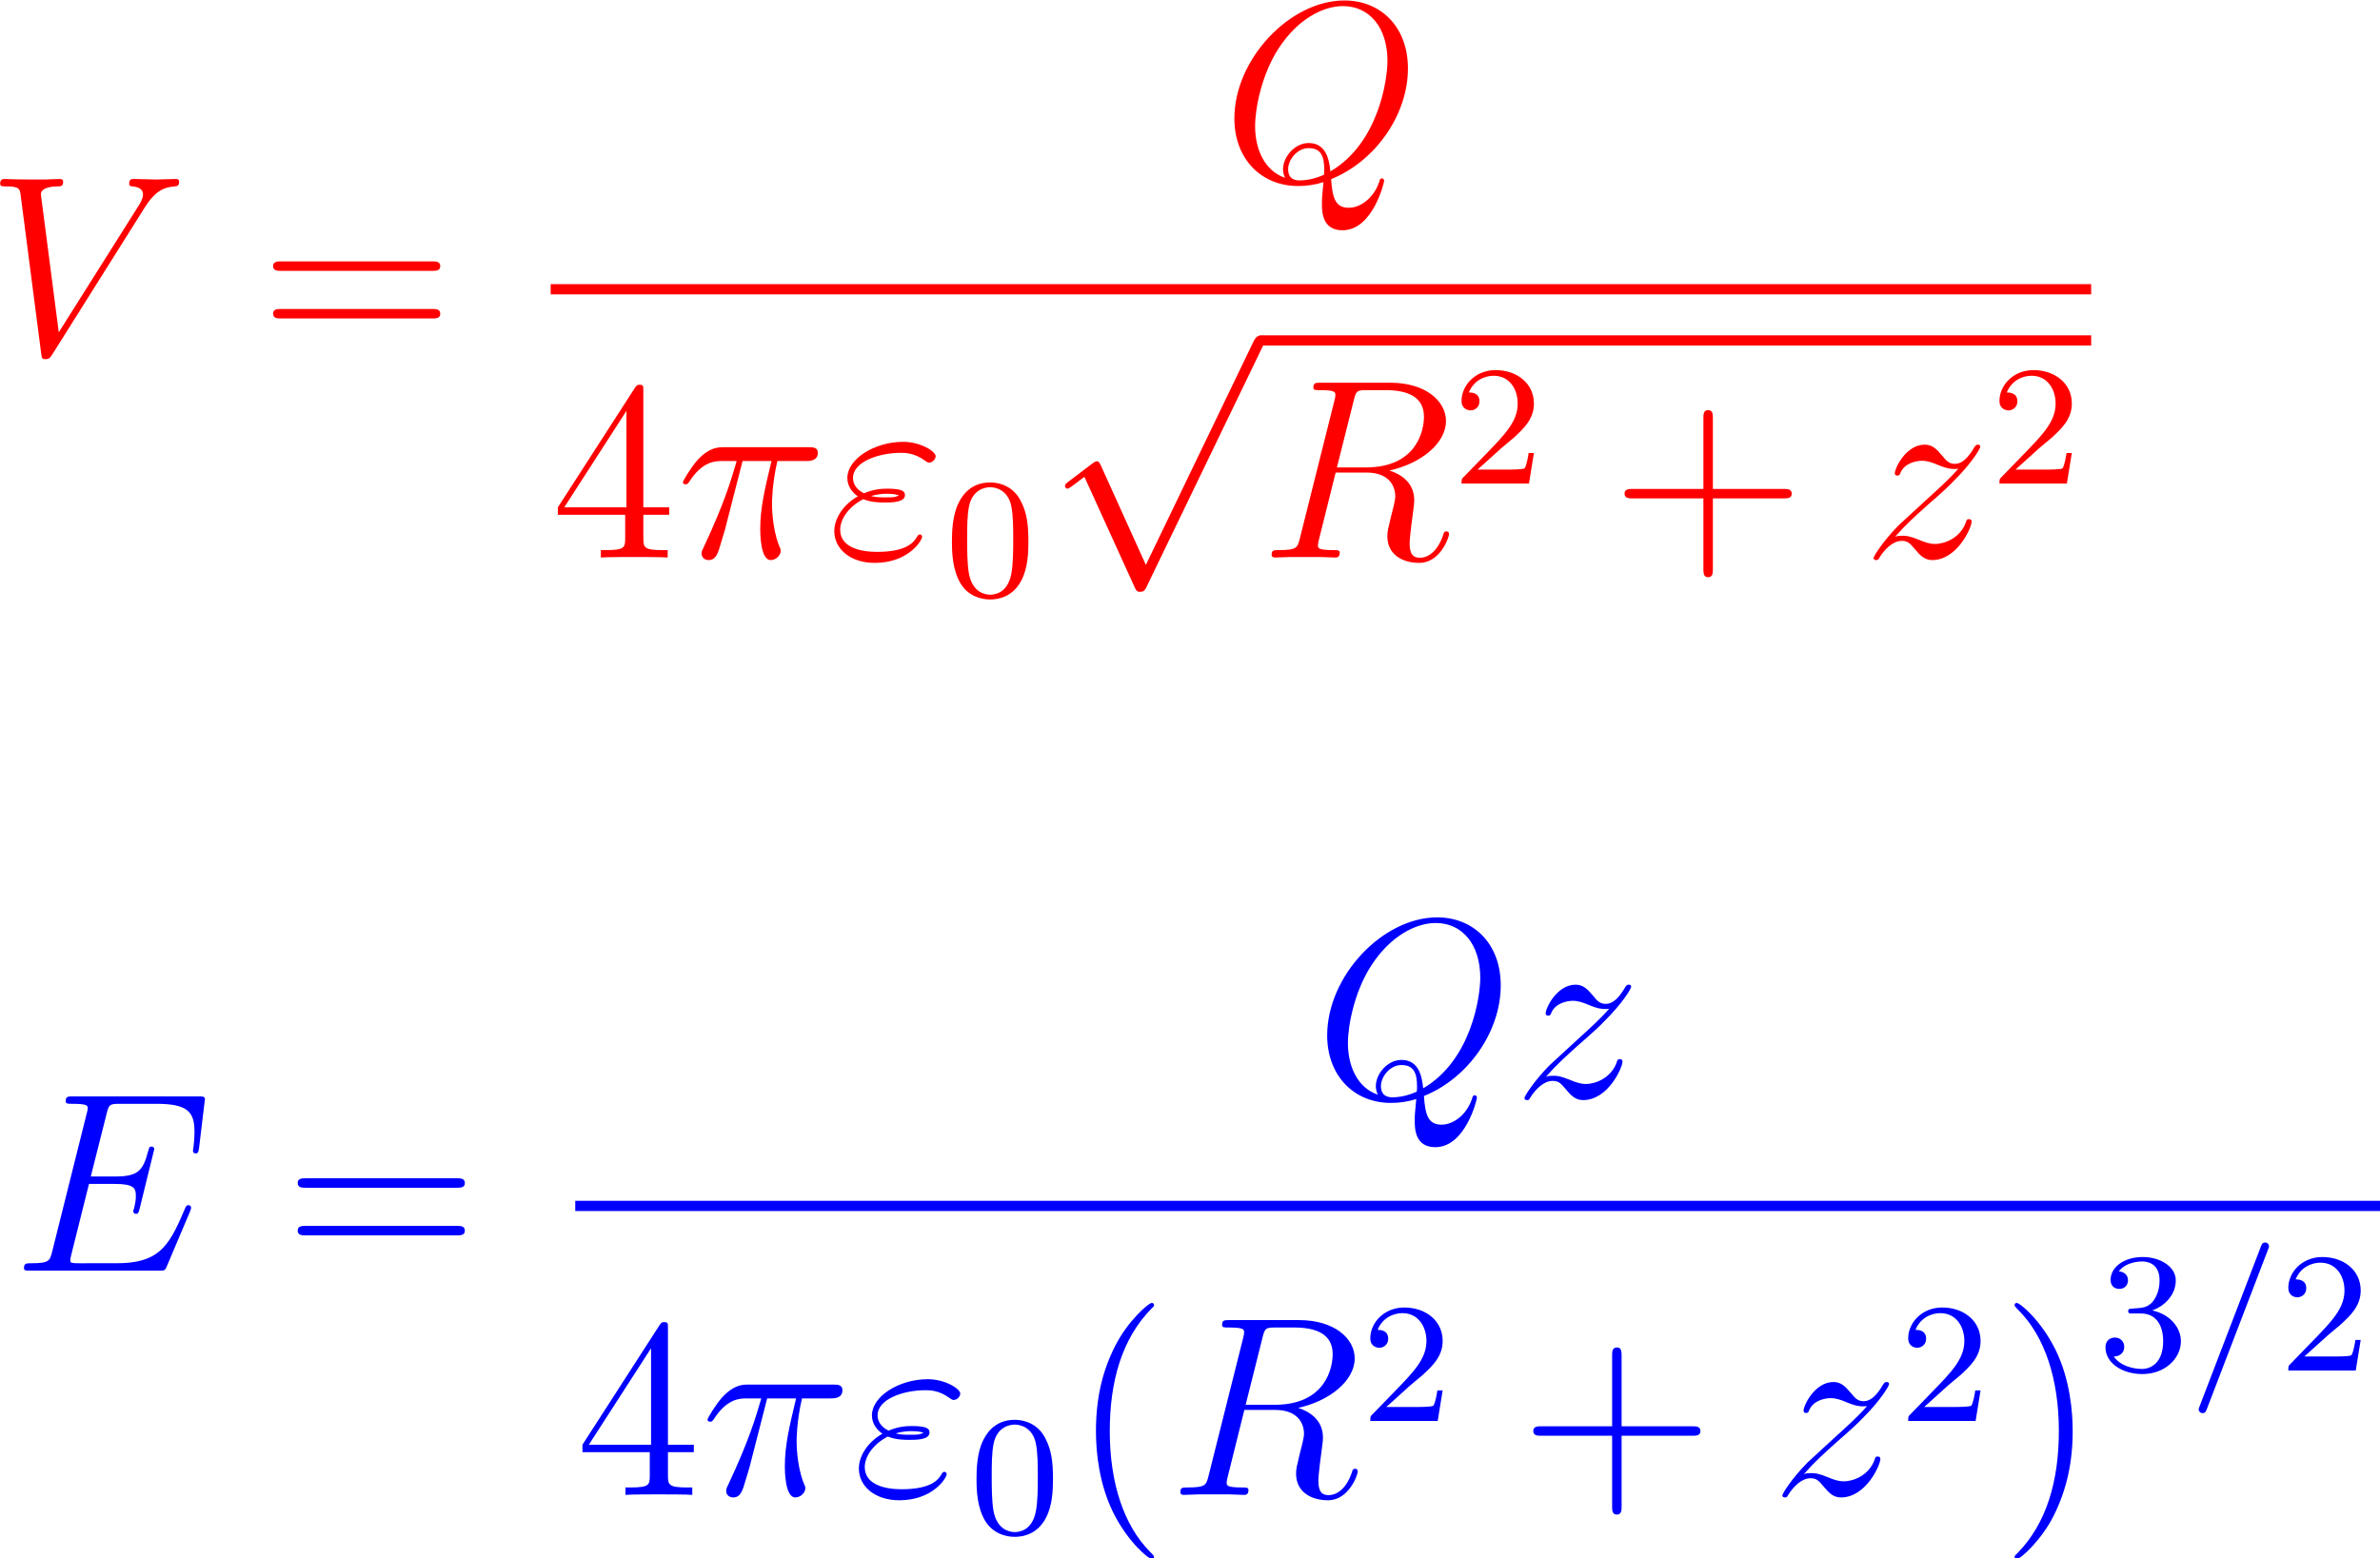 <?xml version="1.0" encoding="UTF-8" standalone="no"?>
<svg
   xmlns:dc="http://purl.org/dc/elements/1.1/"
   xmlns:cc="http://creativecommons.org/ns#"
   xmlns:rdf="http://www.w3.org/1999/02/22-rdf-syntax-ns#"
   xmlns:svg="http://www.w3.org/2000/svg"
   xmlns="http://www.w3.org/2000/svg"
   xmlns:xlink="http://www.w3.org/1999/xlink"
   height="82.272pt"
   version="1.1"
   viewBox="0 0 125.622 82.272"
   width="125.622pt"
   id="svg157">
  <defs
     id="defs34">
    <path
       d="M 3.9,2.916 C 3.9,2.88 3.9,2.856 3.696,2.652 2.496,1.44 1.824,-0.54 1.824,-2.988 1.824,-5.316 2.388,-7.32 3.78,-8.736 3.9,-8.844 3.9,-8.868 3.9,-8.904 3.9,-8.976 3.84,-9 3.792,-9 c -0.156,0 -1.14,0.864 -1.728,2.04 -0.612,1.212 -0.888,2.496 -0.888,3.972 0,1.068 0.168,2.496 0.792,3.78 0.708,1.44 1.692,2.22 1.824,2.22 C 3.84,3.012 3.9,2.988 3.9,2.916 Z"
       id="g0-40" />
    <path
       d="M 3.384,-2.988 C 3.384,-3.9 3.264,-5.388 2.592,-6.78 1.884,-8.22 0.9,-9 0.768,-9 0.72,-9 0.66,-8.976 0.66,-8.904 c 0,0.036 0,0.06 0.204,0.264 1.2,1.212 1.872,3.192 1.872,5.64 0,2.328 -0.564,4.332 -1.956,5.748 -0.12,0.108 -0.12,0.132 -0.12,0.168 0,0.072 0.06,0.096 0.108,0.096 0.156,0 1.14,-0.864 1.728,-2.04 0.612,-1.224 0.888,-2.52 0.888,-3.96 z"
       id="g0-41" />
    <path
       d="M 4.788,-2.772 H 8.1 c 0.168,0 0.384,0 0.384,-0.216 0,-0.228 -0.204,-0.228 -0.384,-0.228 H 4.788 v -3.312 c 0,-0.168 0,-0.384 -0.216,-0.384 -0.228,0 -0.228,0.204 -0.228,0.384 v 3.312 H 1.032 c -0.168,0 -0.384,0 -0.384,0.216 0,0.228 0.204,0.228 0.384,0.228 H 4.344 V 0.54 c 0,0.168 0,0.384 0.216,0.384 0.228,0 0.228,-0.204 0.228,-0.384 z"
       id="g0-43" />
    <path
       d="m 4.332,-7.812 c 0,-0.228 0,-0.288 -0.168,-0.288 -0.096,0 -0.132,0 -0.228,0.144 l -3.612,5.604 v 0.348 H 3.48 v 1.092 c 0,0.444 -0.024,0.564 -0.9,0.564 H 2.34 V 0 c 0.276,-0.024 1.224,-0.024 1.56,-0.024 0.336,0 1.296,0 1.572,0.024 v -0.348 h -0.24 c -0.864,0 -0.9,-0.12 -0.9,-0.564 V -2.004 H 5.544 V -2.352 H 4.332 Z M 3.54,-6.876 v 4.524 H 0.624 Z"
       id="g0-52" />
    <path
       d="m 8.1,-3.888 c 0.168,0 0.384,0 0.384,-0.216 0,-0.228 -0.204,-0.228 -0.384,-0.228 H 1.032 c -0.168,0 -0.384,0 -0.384,0.216 0,0.228 0.204,0.228 0.384,0.228 z m 0,2.232 c 0.168,0 0.384,0 0.384,-0.216 C 8.484,-2.1 8.28,-2.1 8.1,-2.1 H 1.032 c -0.168,0 -0.384,0 -0.384,0.216 0,0.228 0.204,0.228 0.384,0.228 z"
       id="g0-61" />
    <path
       d="m 6.852,-8.172 h -6.36 v 0.348 h 0.24 c 0.864,0 0.9,0.12 0.9,0.564 v 6.348 c 0,0.444 -0.036,0.564 -0.9,0.564 H 0.492 V 0 c 0.288,-0.024 1.356,-0.024 1.716,-0.024 0.42,0 1.476,0 1.824,0.024 v -0.348 h -0.36 c -1.044,0 -1.068,-0.144 -1.068,-0.576 V -3.912 H 3.66 c 1.128,0 1.248,0.396 1.248,1.404 H 5.172 V -5.664 H 4.908 c 0,1.008 -0.12,1.404 -1.248,1.404 H 2.604 v -3.084 c 0,-0.396 0.024,-0.48 0.552,-0.48 h 1.5 c 1.728,0 2.076,0.636 2.244,2.328 h 0.264 z"
       id="g0-70" />
    <path
       d="m 2.616,-3.816 h 2.028 c 1.404,0 2.688,-0.948 2.688,-2.16 0,-1.164 -1.164,-2.22 -2.784,-2.22 H 0.504 v 0.348 h 0.24 c 0.864,0 0.9,0.12 0.9,0.564 v 6.372 c 0,0.444 -0.036,0.564 -0.9,0.564 H 0.504 V 0 c 0.288,-0.024 1.272,-0.024 1.62,-0.024 0.36,0 1.344,0 1.632,0.024 v -0.348 h -0.24 c -0.864,0 -0.9,-0.12 -0.9,-0.564 z M 2.592,-4.104 v -3.264 c 0,-0.396 0.024,-0.48 0.552,-0.48 h 1.128 c 1.944,0 1.944,1.356 1.944,1.872 0,0.504 0,1.872 -1.956,1.872 z"
       id="g0-80" />
    <path
       d="m 5.064,-4.08 c 1.188,-0.276 2.112,-1.032 2.112,-1.956 0,-1.164 -1.356,-2.16 -3.084,-2.16 H 0.504 v 0.348 h 0.24 c 0.864,0 0.9,0.12 0.9,0.564 v 6.372 c 0,0.444 -0.036,0.564 -0.9,0.564 H 0.504 V 0 c 0.276,-0.024 1.26,-0.024 1.608,-0.024 0.348,0 1.344,0 1.62,0.024 v -0.348 h -0.24 c -0.864,0 -0.9,-0.12 -0.9,-0.564 v -3.072 h 1.392 c 0.468,0 0.912,0.132 1.236,0.468 0.408,0.456 0.408,0.708 0.408,1.536 0,0.948 0,1.26 0.528,1.776 0.18,0.18 0.684,0.456 1.356,0.456 0.936,0 1.092,-1.044 1.092,-1.296 0,-0.072 0,-0.18 -0.132,-0.18 -0.12,0 -0.12,0.072 -0.132,0.192 -0.06,0.72 -0.408,1.044 -0.792,1.044 -0.552,0 -0.672,-0.564 -0.768,-1.2 -0.012,-0.084 -0.084,-0.6 -0.12,-0.9 C 6.576,-2.688 6.528,-3.072 6.168,-3.444 6.036,-3.576 5.724,-3.9 5.064,-4.08 Z M 3.936,-4.224 H 2.592 v -3.144 c 0,-0.276 0,-0.42 0.252,-0.468 0.108,-0.012 0.468,-0.012 0.708,-0.012 0.972,0 2.508,0 2.508,1.812 0,1.044 -0.564,1.812 -2.124,1.812 z"
       id="g0-82" />
    <path
       d="M 2.496,-5.004 C 1.884,-5.16 1.344,-5.76 1.344,-6.528 c 0,-0.84 0.672,-1.596 1.608,-1.596 1.968,0 2.232,1.944 2.304,2.46 0.024,0.144 0.024,0.192 0.144,0.192 0.132,0 0.132,-0.06 0.132,-0.276 v -2.424 c 0,-0.216 0,-0.276 -0.12,-0.276 -0.036,0 -0.084,0 -0.168,0.156 L 4.848,-7.56 C 4.272,-8.304 3.48,-8.448 2.952,-8.448 c -1.332,0 -2.304,1.068 -2.304,2.292 0,0.576 0.204,1.104 0.648,1.584 0.42,0.468 0.84,0.576 1.692,0.792 0.42,0.096 1.08,0.264 1.248,0.336 0.564,0.276 0.936,0.924 0.936,1.596 0,0.9 -0.636,1.752 -1.632,1.752 C 3,-0.096 2.256,-0.228 1.668,-0.744 0.972,-1.368 0.924,-2.232 0.912,-2.628 0.9,-2.724 0.804,-2.724 0.78,-2.724 c -0.132,0 -0.132,0.06 -0.132,0.276 v 2.424 c 0,0.216 0,0.276 0.12,0.276 0.072,0 0.084,-0.024 0.168,-0.168 0.048,-0.096 0.3,-0.54 0.396,-0.72 0.432,0.48 1.188,0.888 2.22,0.888 1.344,0 2.316,-1.14 2.316,-2.46 0,-0.732 -0.276,-1.272 -0.6,-1.668 -0.444,-0.54 -0.984,-0.672 -1.452,-0.792 z"
       id="g0-83" />
    <path
       d="m 4.632,-3.204 c 0,-0.648 0,-1.128 -0.528,-1.596 -0.42,-0.384 -0.96,-0.552 -1.488,-0.552 -0.984,0 -1.74,0.648 -1.74,1.428 0,0.348 0.228,0.516 0.504,0.516 0.288,0 0.492,-0.204 0.492,-0.492 0,-0.492 -0.432,-0.492 -0.612,-0.492 0.276,-0.504 0.852,-0.72 1.332,-0.72 0.552,0 1.26,0.456 1.26,1.536 v 0.48 c -2.412,0.036 -3.324,1.044 -3.324,1.968 0,0.948 1.104,1.248 1.836,1.248 0.792,0 1.332,-0.48 1.56,-1.056 0.048,0.564 0.42,0.996 0.936,0.996 0.252,0 0.948,-0.168 0.948,-1.128 V -1.74 H 5.544 v 0.672 c 0,0.684 -0.288,0.78 -0.456,0.78 -0.456,0 -0.456,-0.636 -0.456,-0.816 z m -0.78,1.512 c 0,1.176 -0.876,1.572 -1.392,1.572 -0.588,0 -1.08,-0.432 -1.08,-1.008 0,-1.584 2.04,-1.728 2.472,-1.752 z"
       id="g0-97" />
    <path
       d="m 3.6,-8.196 v 0.348 c 0.816,0 0.912,0.084 0.912,0.672 v 2.652 c -0.252,-0.348 -0.768,-0.768 -1.5,-0.768 -1.392,0 -2.592,1.176 -2.592,2.712 0,1.524 1.14,2.7 2.46,2.7 0.912,0 1.44,-0.6 1.608,-0.828 V 0.12 L 6.18,0 v -0.348 c -0.816,0 -0.912,-0.084 -0.912,-0.672 v -7.308 z m 0.888,6.792 c 0,0.216 0,0.252 -0.168,0.516 -0.288,0.42 -0.78,0.768 -1.38,0.768 -0.312,0 -1.608,-0.12 -1.608,-2.448 0,-0.864 0.144,-1.344 0.408,-1.74 0.24,-0.372 0.72,-0.744 1.32,-0.744 0.744,0 1.164,0.54 1.284,0.732 0.144,0.204 0.144,0.228 0.144,0.444 z"
       id="g0-100" />
    <path
       d="m 4.596,-2.784 c 0.264,0 0.288,0 0.288,-0.228 0,-1.212 -0.648,-2.34 -2.1,-2.34 -1.368,0 -2.424,1.236 -2.424,2.724 0,1.584 1.224,2.748 2.556,2.748 1.428,0 1.968,-1.296 1.968,-1.548 0,-0.072 -0.06,-0.12 -0.132,-0.12 -0.096,0 -0.12,0.06 -0.144,0.12 -0.312,1.008 -1.116,1.284 -1.62,1.284 -0.504,0 -1.716,-0.336 -1.716,-2.412 V -2.784 Z M 1.284,-3.012 c 0.096,-1.884 1.152,-2.1 1.488,-2.1 1.284,0 1.356,1.692 1.368,2.1 z"
       id="g0-101" />
    <path
       d="M 1.428,-2.172 C 1.992,-1.8 2.472,-1.8 2.604,-1.8 c 1.08,0 1.884,-0.816 1.884,-1.74 0,-0.324 -0.096,-0.78 -0.48,-1.164 0.468,-0.48 1.032,-0.48 1.092,-0.48 0.048,0 0.108,0 0.156,0.024 -0.12,0.048 -0.18,0.168 -0.18,0.3 0,0.168 0.12,0.312 0.312,0.312 0.096,0 0.312,-0.06 0.312,-0.324 0,-0.216 -0.168,-0.552 -0.588,-0.552 -0.624,0 -1.092,0.384 -1.26,0.564 -0.36,-0.276 -0.78,-0.432 -1.236,-0.432 -1.08,0 -1.884,0.816 -1.884,1.74 0,0.684 0.42,1.128 0.54,1.236 -0.144,0.18 -0.36,0.528 -0.36,0.996 0,0.696 0.42,0.996 0.516,1.056 -0.552,0.156 -1.104,0.588 -1.104,1.212 0,0.828 1.128,1.512 2.604,1.512 1.428,0 2.616,-0.636 2.616,-1.536 0,-0.3 -0.084,-1.008 -0.804,-1.38 -0.612,-0.312 -1.212,-0.312 -2.244,-0.312 -0.732,0 -0.816,0 -1.032,-0.228 -0.12,-0.12 -0.228,-0.348 -0.228,-0.6 0,-0.204 0.072,-0.408 0.192,-0.576 z m 1.188,0.12 c -1.056,0 -1.056,-1.212 -1.056,-1.488 0,-0.216 0,-0.708 0.204,-1.032 0.228,-0.348 0.588,-0.468 0.84,-0.468 1.056,0 1.056,1.212 1.056,1.488 0,0.216 0,0.708 -0.204,1.032 -0.228,0.348 -0.588,0.468 -0.84,0.468 z m 0.324,4.26 c -1.152,0 -2.028,-0.588 -2.028,-1.272 0,-0.096 0.024,-0.564 0.48,-0.876 0.264,-0.168 0.372,-0.168 1.212,-0.168 0.996,0 2.352,0 2.352,1.044 0,0.708 -0.912,1.272 -2.016,1.272 z"
       id="g0-103" />
    <path
       d="m 5.34,-2.916 c 0,-1.116 0,-1.452 -0.276,-1.836 -0.348,-0.468 -0.912,-0.54 -1.32,-0.54 -1.032,0 -1.512,0.78 -1.68,1.152 H 2.052 v -4.188 l -1.668,0.132 v 0.348 c 0.816,0 0.912,0.084 0.912,0.672 v 6.288 c 0,0.54 -0.132,0.54 -0.912,0.54 V 0 c 0.312,-0.024 0.96,-0.024 1.296,-0.024 0.348,0 0.996,0 1.308,0.024 v -0.348 c -0.768,0 -0.912,0 -0.912,-0.54 V -3.12 c 0,-1.26 0.828,-1.932 1.572,-1.932 0.744,0 0.912,0.612 0.912,1.344 v 2.82 c 0,0.54 -0.132,0.54 -0.912,0.54 V 0 c 0.312,-0.024 0.96,-0.024 1.296,-0.024 0.348,0 0.996,0 1.308,0.024 v -0.348 c -0.6,0 -0.9,0 -0.912,-0.36 z"
       id="g0-104" />
    <path
       d="m 2.088,-7.392 c 0,-0.312 -0.252,-0.588 -0.588,-0.588 -0.312,0 -0.576,0.252 -0.576,0.576 0,0.36 0.288,0.588 0.576,0.588 0.372,0 0.588,-0.312 0.588,-0.576 z M 0.432,-5.16 v 0.348 c 0.768,0 0.876,0.072 0.876,0.66 v 3.264 c 0,0.54 -0.132,0.54 -0.912,0.54 V 0 c 0.336,-0.024 0.912,-0.024 1.26,-0.024 0.132,0 0.828,0 1.236,0.024 v -0.348 c -0.78,0 -0.828,-0.06 -0.828,-0.528 v -4.416 z"
       id="g0-105" />
    <path
       d="m 2.064,-8.328 -1.668,0.132 v 0.348 c 0.816,0 0.912,0.084 0.912,0.672 v 6.288 c 0,0.54 -0.132,0.54 -0.912,0.54 V 0 c 0.336,-0.024 0.924,-0.024 1.284,-0.024 0.36,0 0.96,0 1.296,0.024 v -0.348 c -0.768,0 -0.912,0 -0.912,-0.54 z"
       id="g0-108" />
    <path
       d="m 5.34,-2.916 c 0,-1.116 0,-1.452 -0.276,-1.836 -0.348,-0.468 -0.912,-0.54 -1.32,-0.54 -1.164,0 -1.62,0.996 -1.716,1.236 H 2.016 V -5.292 L 0.384,-5.16 v 0.348 c 0.816,0 0.912,0.084 0.912,0.672 v 3.252 c 0,0.54 -0.132,0.54 -0.912,0.54 V 0 c 0.312,-0.024 0.96,-0.024 1.296,-0.024 0.348,0 0.996,0 1.308,0.024 v -0.348 c -0.768,0 -0.912,0 -0.912,-0.54 V -3.12 c 0,-1.26 0.828,-1.932 1.572,-1.932 0.744,0 0.912,0.612 0.912,1.344 v 2.82 c 0,0.54 -0.132,0.54 -0.912,0.54 V 0 c 0.312,-0.024 0.96,-0.024 1.296,-0.024 0.348,0 0.996,0 1.308,0.024 v -0.348 c -0.6,0 -0.9,0 -0.912,-0.36 z"
       id="g0-110" />
    <path
       d="m 5.508,-2.568 c 0,-1.548 -1.176,-2.784 -2.568,-2.784 -1.44,0 -2.58,1.272 -2.58,2.784 0,1.536 1.2,2.688 2.568,2.688 1.416,0 2.58,-1.176 2.58,-2.688 z M 2.94,-0.144 c -0.444,0 -0.984,-0.192 -1.332,-0.78 -0.324,-0.54 -0.336,-1.248 -0.336,-1.752 0,-0.456 0,-1.188 0.372,-1.728 0.336,-0.516 0.864,-0.708 1.284,-0.708 0.468,0 0.972,0.216 1.296,0.684 0.372,0.552 0.372,1.308 0.372,1.752 0,0.42 0,1.164 -0.312,1.728 -0.336,0.576 -0.888,0.804 -1.344,0.804 z"
       id="g0-111" />
    <path
       d="m 2.004,-2.796 c 0,-1.164 0.48,-2.256 1.404,-2.256 0.096,0 0.12,0 0.168,0.012 -0.096,0.048 -0.288,0.12 -0.288,0.444 0,0.348 0.276,0.48 0.468,0.48 0.24,0 0.48,-0.156 0.48,-0.48 0,-0.36 -0.324,-0.696 -0.84,-0.696 -1.02,0 -1.368,1.104 -1.44,1.332 H 1.944 V -5.292 L 0.336,-5.16 v 0.348 c 0.816,0 0.912,0.084 0.912,0.672 v 3.252 c 0,0.54 -0.132,0.54 -0.912,0.54 V 0 c 0.336,-0.024 0.996,-0.024 1.356,-0.024 0.324,0 1.176,0 1.452,0.024 v -0.348 h -0.24 c -0.876,0 -0.9,-0.132 -0.9,-0.564 z"
       id="g0-114" />
    <path
       d="M 2.016,-4.824 H 3.708 V -5.172 H 2.016 V -7.38 H 1.752 C 1.74,-6.252 1.308,-5.1 0.216,-5.064 v 0.24 h 1.02 v 3.336 c 0,1.332 0.888,1.608 1.524,1.608 0.756,0 1.152,-0.744 1.152,-1.608 V -2.172 H 3.648 v 0.66 c 0,0.864 -0.348,1.368 -0.816,1.368 -0.816,0 -0.816,-1.116 -0.816,-1.32 z"
       id="g0-116" />
    <path
       d="m 3.108,-4.524 h 1.356 c -0.324,1.344 -0.528,2.22 -0.528,3.18 0,0.168 0,1.464 0.492,1.464 0.252,0 0.468,-0.228 0.468,-0.432 0,-0.06 0,-0.084 -0.084,-0.264 -0.324,-0.828 -0.324,-1.86 -0.324,-1.944 0,-0.072 0,-0.924 0.252,-2.004 h 1.344 c 0.156,0 0.552,0 0.552,-0.384 0,-0.264 -0.228,-0.264 -0.444,-0.264 H 2.244 c -0.276,0 -0.684,0 -1.236,0.588 -0.312,0.348 -0.696,0.984 -0.696,1.056 0,0.072 0.06,0.096 0.132,0.096 0.084,0 0.096,-0.036 0.156,-0.108 0.624,-0.984 1.248,-0.984 1.548,-0.984 h 0.684 c -0.264,0.9 -0.564,1.944 -1.548,4.044 -0.096,0.192 -0.096,0.216 -0.096,0.288 0,0.252 0.216,0.312 0.324,0.312 0.348,0 0.444,-0.312 0.588,-0.816 0.192,-0.612 0.192,-0.636 0.312,-1.116 z"
       id="g1-25" />
    <path
       d="m 1.668,-2.736 c 0.384,0.156 0.792,0.156 1.02,0.156 0.312,0 0.936,0 0.936,-0.348 0,-0.216 -0.228,-0.3 -0.84,-0.3 -0.3,0 -0.66,0.036 -1.08,0.216 -0.372,-0.18 -0.516,-0.456 -0.516,-0.72 0,-0.744 1.176,-1.176 2.244,-1.176 0.204,0 0.636,0 1.14,0.372 0.072,0.048 0.108,0.084 0.192,0.084 0.144,0 0.3,-0.156 0.3,-0.3 0,-0.216 -0.696,-0.672 -1.524,-0.672 -1.344,0 -2.616,0.804 -2.616,1.692 0,0.444 0.288,0.72 0.492,0.864 -0.696,0.396 -1.104,1.044 -1.104,1.632 0,0.828 0.744,1.488 1.896,1.488 1.584,0 2.22,-1.056 2.22,-1.224 0,-0.06 -0.048,-0.108 -0.108,-0.108 -0.06,0 -0.084,0.036 -0.132,0.108 -0.132,0.228 -0.444,0.708 -1.872,0.708 -0.744,0 -1.728,-0.192 -1.728,-1.044 0,-0.408 0.3,-1.02 1.08,-1.428 z M 2.04,-2.88 c 0.324,-0.108 0.636,-0.108 0.72,-0.108 0.336,0 0.396,0.024 0.588,0.072 -0.204,0.096 -0.228,0.096 -0.66,0.096 -0.216,0 -0.408,0 -0.648,-0.06 z"
       id="g1-34" />
    <path
       d="m 8.34,-2.784 c 0.012,-0.036 0.048,-0.12 0.048,-0.168 0,-0.06 -0.048,-0.12 -0.12,-0.12 -0.048,0 -0.072,0.012 -0.108,0.048 -0.024,0.012 -0.024,0.036 -0.132,0.276 -0.708,1.68 -1.224,2.4 -3.144,2.4 H 3.132 c -0.168,0 -0.192,0 -0.264,-0.012 -0.132,-0.012 -0.144,-0.036 -0.144,-0.132 0,-0.084 0.024,-0.156 0.048,-0.264 L 3.6,-4.068 h 1.188 c 0.936,0 1.008,0.204 1.008,0.564 0,0.12 0,0.228 -0.084,0.588 -0.024,0.048 -0.036,0.096 -0.036,0.132 0,0.084 0.06,0.12 0.132,0.12 0.108,0 0.12,-0.084 0.168,-0.252 L 6.66,-5.7 c 0,-0.06 -0.048,-0.12 -0.12,-0.12 -0.108,0 -0.12,0.048 -0.168,0.216 -0.24,0.924 -0.48,1.188 -1.548,1.188 h -1.14 l 0.744,-2.952 c 0.108,-0.42 0.132,-0.456 0.624,-0.456 h 1.716 c 1.476,0 1.776,0.396 1.776,1.308 0,0.012 0,0.348 -0.048,0.744 -0.012,0.048 -0.024,0.12 -0.024,0.144 0,0.096 0.06,0.132 0.132,0.132 0.084,0 0.132,-0.048 0.156,-0.264 l 0.252,-2.1 c 0,-0.036 0.024,-0.156 0.024,-0.18 0,-0.132 -0.108,-0.132 -0.324,-0.132 H 2.856 c -0.228,0 -0.348,0 -0.348,0.216 0,0.132 0.084,0.132 0.288,0.132 0.744,0 0.744,0.084 0.744,0.216 0,0.06 -0.012,0.108 -0.048,0.24 l -1.62,6.48 c -0.108,0.42 -0.132,0.54 -0.972,0.54 -0.228,0 -0.348,0 -0.348,0.216 C 0.552,0 0.624,0 0.864,0 h 6.024 c 0.264,0 0.276,-0.012 0.36,-0.204 z"
       id="g1-69" />
    <path
       d="m 5.112,-0.072 c 2.064,-0.828 3.6,-3.012 3.6,-5.184 0,-1.98 -1.296,-3.192 -2.976,-3.192 -2.568,0 -5.16,2.76 -5.16,5.532 0,1.884 1.248,3.168 2.988,3.168 0.408,0 0.804,-0.06 1.188,-0.18 C 4.68,0.792 4.68,0.852 4.68,1.08 c 0,0.348 0,1.248 0.96,1.248 1.428,0 1.956,-2.244 1.956,-2.316 0,-0.072 -0.048,-0.12 -0.108,-0.12 -0.072,0 -0.096,0.06 -0.132,0.192 C 7.092,0.84 6.468,1.272 5.94,1.272 5.328,1.272 5.172,0.852 5.112,-0.072 Z m -2.16,-0.06 c -0.948,-0.324 -1.404,-1.32 -1.404,-2.424 0,-0.84 0.312,-2.436 1.104,-3.648 0.888,-1.368 2.076,-1.98 3.012,-1.98 1.248,0 2.088,1.008 2.088,2.568 0,0.888 -0.42,3.864 -2.676,5.184 -0.06,-0.612 -0.228,-1.332 -1.02,-1.332 -0.648,0 -1.2,0.648 -1.2,1.236 0,0.132 0.048,0.312 0.096,0.396 z m 1.824,-0.144 c -0.432,0.192 -0.804,0.264 -1.14,0.264 -0.12,0 -0.54,0 -0.54,-0.528 0,-0.432 0.42,-0.984 0.96,-0.984 0.6,0 0.732,0.408 0.732,1.008 0,0.072 0,0.168 -0.012,0.24 z"
       id="g1-81" />
    <path
       d="M 4.416,-7.38 C 4.524,-7.824 4.572,-7.848 5.04,-7.848 h 0.864 c 1.032,0 1.8,0.312 1.8,1.248 0,0.612 -0.312,2.376 -2.724,2.376 H 3.624 Z m 1.668,3.3 c 1.488,-0.324 2.652,-1.284 2.652,-2.316 0,-0.936 -0.948,-1.8 -2.616,-1.8 H 2.868 c -0.24,0 -0.348,0 -0.348,0.228 0,0.12 0.084,0.12 0.312,0.12 0.72,0 0.72,0.096 0.72,0.228 0,0.024 0,0.096 -0.048,0.276 l -1.62,6.456 c -0.108,0.42 -0.132,0.54 -0.96,0.54 -0.276,0 -0.36,0 -0.36,0.228 C 0.564,0 0.696,0 0.732,0 0.948,0 1.2,-0.024 1.428,-0.024 H 2.844 C 3.06,-0.024 3.312,0 3.528,0 c 0.096,0 0.228,0 0.228,-0.228 0,-0.12 -0.108,-0.12 -0.288,-0.12 -0.732,0 -0.732,-0.096 -0.732,-0.216 0,-0.012 0,-0.096 0.024,-0.192 l 0.804,-3.228 h 1.44 c 1.14,0 1.356,0.72 1.356,1.116 0,0.18 -0.12,0.648 -0.204,0.96 -0.132,0.552 -0.168,0.684 -0.168,0.912 0,0.852 0.696,1.248 1.5,1.248 0.972,0 1.392,-1.188 1.392,-1.356 0,-0.084 -0.06,-0.12 -0.132,-0.12 -0.096,0 -0.12,0.072 -0.144,0.168 -0.288,0.852 -0.78,1.068 -1.08,1.068 -0.3,0 -0.492,-0.132 -0.492,-0.672 0,-0.288 0.144,-1.38 0.156,-1.44 0.06,-0.444 0.06,-0.492 0.06,-0.588 0,-0.876 -0.708,-1.248 -1.164,-1.392 z"
       id="g1-82" />
    <path
       d="M 7.428,-6.864 C 7.836,-7.512 8.208,-7.8 8.82,-7.848 8.94,-7.86 9.036,-7.86 9.036,-8.076 c 0,-0.048 -0.024,-0.12 -0.132,-0.12 -0.216,0 -0.732,0.024 -0.948,0.024 -0.348,0 -0.708,-0.024 -1.044,-0.024 -0.096,0 -0.216,0 -0.216,0.228 0,0.108 0.108,0.12 0.156,0.12 0.444,0.036 0.492,0.252 0.492,0.396 0,0.18 -0.168,0.456 -0.18,0.468 l -3.768,5.976 -0.84,-6.468 c 0,-0.348 0.624,-0.372 0.756,-0.372 0.18,0 0.288,0 0.288,-0.228 0,-0.12 -0.132,-0.12 -0.168,-0.12 -0.204,0 -0.444,0.024 -0.648,0.024 H 2.112 c -0.876,0 -1.236,-0.024 -1.248,-0.024 -0.072,0 -0.216,0 -0.216,0.216 0,0.132 0.084,0.132 0.276,0.132 0.612,0 0.648,0.108 0.684,0.408 l 0.96,7.404 c 0.036,0.252 0.036,0.288 0.204,0.288 0.144,0 0.204,-0.036 0.324,-0.228 z"
       id="g1-86" />
    <path
       d="m 1.524,-0.972 c 0.516,-0.588 0.936,-0.96 1.536,-1.5 0.72,-0.624 1.032,-0.924 1.2,-1.104 0.84,-0.828 1.26,-1.524 1.26,-1.62 0,-0.096 -0.096,-0.096 -0.12,-0.096 -0.084,0 -0.108,0.048 -0.168,0.132 -0.3,0.516 -0.588,0.768 -0.9,0.768 -0.252,0 -0.384,-0.108 -0.612,-0.396 -0.252,-0.3 -0.456,-0.504 -0.804,-0.504 -0.876,0 -1.404,1.092 -1.404,1.344 0,0.036 0.012,0.108 0.12,0.108 0.096,0 0.108,-0.048 0.144,-0.132 0.204,-0.48 0.78,-0.564 1.008,-0.564 0.252,0 0.492,0.084 0.744,0.192 0.456,0.192 0.648,0.192 0.768,0.192 0.084,0 0.132,0 0.192,-0.012 -0.396,0.468 -1.044,1.044 -1.584,1.536 L 1.692,-1.512 C 0.96,-0.768 0.516,-0.06 0.516,0.024 c 0,0.072 0.06,0.096 0.132,0.096 0.072,0 0.084,-0.012 0.168,-0.156 0.192,-0.3 0.576,-0.744 1.02,-0.744 0.252,0 0.372,0.084 0.612,0.384 0.228,0.264 0.432,0.516 0.816,0.516 1.176,0 1.848,-1.524 1.848,-1.8 0,-0.048 -0.012,-0.12 -0.132,-0.12 -0.096,0 -0.108,0.048 -0.144,0.168 -0.264,0.708 -0.972,0.996 -1.44,0.996 -0.252,0 -0.492,-0.084 -0.744,-0.192 C 2.172,-1.02 2.04,-1.02 1.884,-1.02 c -0.12,0 -0.252,0 -0.36,0.048 z"
       id="g1-122" />
    <path
       d="m 3.912,-2.552 c 0,-0.856 -0.088,-1.376 -0.352,-1.888 -0.352,-0.704 -1,-0.88 -1.44,-0.88 -1.008,0 -1.376,0.752 -1.488,0.976 -0.288,0.584 -0.304,1.376 -0.304,1.792 0,0.528 0.024,1.336 0.408,1.976 0.368,0.592 0.96,0.744 1.384,0.744 0.384,0 1.072,-0.12 1.472,-0.912 0.296,-0.576 0.32,-1.288 0.32,-1.808 z M 2.12,-0.056 C 1.848,-0.056 1.296,-0.184 1.128,-1.024 1.04,-1.48 1.04,-2.232 1.04,-2.648 1.04,-3.2 1.04,-3.76 1.128,-4.2 1.296,-5.016 1.92,-5.096 2.12,-5.096 c 0.272,0 0.824,0.136 0.984,0.864 0.096,0.44 0.096,1.04 0.096,1.584 0,0.472 0,1.192 -0.096,1.64 -0.168,0.84 -0.72,0.952 -0.984,0.952 z"
       id="g2-48" />
    <path
       d="m 2.256,-1.632 c 0.128,-0.12 0.464,-0.384 0.592,-0.496 0.496,-0.456 0.968,-0.896 0.968,-1.624 0,-0.952 -0.8,-1.568 -1.8,-1.568 -0.96,0 -1.592,0.728 -1.592,1.44 0,0.392 0.312,0.448 0.424,0.448 0.168,0 0.416,-0.12 0.416,-0.424 0,-0.416 -0.4,-0.416 -0.496,-0.416 0.232,-0.584 0.768,-0.784 1.16,-0.784 0.744,0 1.128,0.632 1.128,1.304 0,0.832 -0.584,1.44 -1.528,2.408 L 0.52,-0.304 C 0.424,-0.216 0.424,-0.2 0.424,0 h 3.16 L 3.816,-1.432 H 3.568 C 3.544,-1.272 3.48,-0.872 3.384,-0.72 3.336,-0.656 2.728,-0.656 2.6,-0.656 H 1.176 Z"
       id="g2-50" />
    <path
       d="m 2.024,-2.672 c 0.632,0 1.032,0.464 1.032,1.304 0,1 -0.568,1.296 -0.992,1.296 -0.44,0 -1.04,-0.16 -1.32,-0.584 0.288,0 0.488,-0.184 0.488,-0.448 0,-0.256 -0.184,-0.44 -0.44,-0.44 -0.216,0 -0.44,0.136 -0.44,0.456 0,0.76 0.816,1.256 1.728,1.256 1.064,0 1.808,-0.736 1.808,-1.536 0,-0.664 -0.528,-1.272 -1.344,-1.448 0.632,-0.224 1.104,-0.768 1.104,-1.408 0,-0.64 -0.72,-1.096 -1.552,-1.096 -0.856,0 -1.504,0.464 -1.504,1.072 0,0.296 0.2,0.424 0.408,0.424 0.248,0 0.408,-0.176 0.408,-0.408 0,-0.296 -0.256,-0.408 -0.432,-0.416 0.336,-0.44 0.952,-0.464 1.096,-0.464 0.208,0 0.816,0.064 0.816,0.888 0,0.56 -0.232,0.896 -0.344,1.024 -0.24,0.248 -0.424,0.264 -0.912,0.296 -0.152,0.008 -0.216,0.016 -0.216,0.12 0,0.112 0.072,0.112 0.208,0.112 z"
       id="g2-51" />
    <path
       d="M 4.668,10.26 2.556,5.592 C 2.472,5.4 2.412,5.4 2.376,5.4 2.364,5.4 2.304,5.4 2.172,5.496 L 1.032,6.36 C 0.876,6.48 0.876,6.516 0.876,6.552 c 0,0.06 0.036,0.132 0.12,0.132 0.072,0 0.276,-0.168 0.408,-0.264 C 1.476,6.36 1.656,6.228 1.788,6.132 l 2.364,5.196 c 0.084,0.192 0.144,0.192 0.252,0.192 0.18,0 0.216,-0.072 0.3,-0.24 L 10.152,0 c 0.084,-0.168 0.084,-0.216 0.084,-0.24 0,-0.12 -0.096,-0.24 -0.24,-0.24 -0.096,0 -0.18,0.06 -0.276,0.252 z"
       id="g3-112" />
    <path
       d="M 3.72,-5.664 C 3.768,-5.776 3.768,-5.792 3.768,-5.816 3.768,-5.92 3.688,-6 3.584,-6 3.456,-6 3.424,-5.904 3.392,-5.824 L 0.52,1.664 C 0.472,1.776 0.472,1.792 0.472,1.816 0.472,1.92 0.552,2 0.656,2 0.784,2 0.816,1.904 0.848,1.824 Z"
       id="g4-61" />
  </defs>
  <use
     style="fill:#ff0000"
     height="100%"
     width="100%"
     transform="matrix(1.126,0,0,1.126,-44.635,-124.119)"
     id="use62"
     y="126.818"
     xlink:href="#g1-86"
     x="39" />
  <use
     style="fill:#ff0000"
     height="100%"
     width="100%"
     transform="matrix(1.126,0,0,1.126,-44.635,-124.119)"
     id="use64"
     y="126.818"
     xlink:href="#g0-61"
     x="51.794" />
  <use
     style="fill:#ff0000"
     height="100%"
     width="100%"
     transform="matrix(1.126,0,0,1.126,-44.635,-124.119)"
     id="use66"
     y="118.7"
     xlink:href="#g1-81"
     x="96.927" />
  <rect
     style="stroke-width:1.126;fill:#ff0000"
     id="rect68"
     y="15.002"
     x="29.066"
     width="81.311"
     height="0.54" />
  <use
     style="fill:#ff0000"
     height="100%"
     width="100%"
     transform="matrix(1.126,0,0,1.126,-44.635,-124.119)"
     id="use70"
     y="136.371"
     xlink:href="#g0-52"
     x="65.466" />
  <use
     style="fill:#ff0000"
     height="100%"
     width="100%"
     transform="matrix(1.126,0,0,1.126,-44.635,-124.119)"
     id="use72"
     y="136.371"
     xlink:href="#g1-25"
     x="71.341" />
  <use
     style="fill:#ff0000"
     height="100%"
     width="100%"
     transform="matrix(1.126,0,0,1.126,-44.635,-124.119)"
     id="use74"
     y="136.371"
     xlink:href="#g1-34"
     x="78.437" />
  <use
     style="fill:#ff0000"
     height="100%"
     width="100%"
     transform="matrix(1.126,0,0,1.126,-44.635,-124.119)"
     id="use76"
     y="138.171"
     xlink:href="#g2-48"
     x="83.936" />
  <use
     style="fill:#ff0000"
     height="100%"
     width="100%"
     transform="matrix(1.126,0,0,1.126,-44.635,-124.119)"
     id="use78"
     y="126.458"
     xlink:href="#g3-112"
     x="88.686" />
  <rect
     style="stroke-width:1.126;fill:#ff0000"
     id="rect80"
     y="17.704"
     x="66.464"
     width="43.914"
     height="0.54" />
  <use
     style="fill:#ff0000"
     height="100%"
     width="100%"
     transform="matrix(1.126,0,0,1.126,-44.635,-124.119)"
     id="use82"
     y="136.371"
     xlink:href="#g1-82"
     x="98.686" />
  <use
     style="fill:#ff0000"
     height="100%"
     width="100%"
     transform="matrix(1.126,0,0,1.126,-44.635,-124.119)"
     id="use84"
     y="132.904"
     xlink:href="#g2-50"
     x="107.728" />
  <use
     style="fill:#ff0000"
     height="100%"
     width="100%"
     transform="matrix(1.126,0,0,1.126,-44.635,-124.119)"
     id="use86"
     y="136.371"
     xlink:href="#g0-43"
     x="115.145" />
  <use
     style="fill:#ff0000"
     height="100%"
     width="100%"
     transform="matrix(1.126,0,0,1.126,-44.635,-124.119)"
     id="use88"
     y="136.371"
     xlink:href="#g1-122"
     x="126.95" />
  <use
     style="fill:#ff0000"
     height="100%"
     width="100%"
     transform="matrix(1.126,0,0,1.126,-44.635,-124.119)"
     id="use90"
     y="132.904"
     xlink:href="#g2-50"
     x="132.943" />
  <use
     style="fill:#0000ff"
     height="100%"
     width="100%"
     transform="matrix(1.126,0,0,1.126,-43.27,-144.191)"
     id="use118"
     y="187.636"
     xlink:href="#g1-69"
     x="39" />
  <use
     style="fill:#0000ff"
     height="100%"
     width="100%"
     transform="matrix(1.126,0,0,1.126,-43.27,-144.191)"
     id="use120"
     y="187.636"
     xlink:href="#g0-61"
     x="51.735" />
  <use
     style="fill:#0000ff"
     height="100%"
     width="100%"
     transform="matrix(1.126,0,0,1.126,-43.27,-144.191)"
     id="use122"
     y="179.518"
     xlink:href="#g1-81"
     x="100.065" />
  <use
     style="fill:#0000ff"
     height="100%"
     width="100%"
     transform="matrix(1.126,0,0,1.126,-43.27,-144.191)"
     id="use124"
     y="179.518"
     xlink:href="#g1-122"
     x="109.371" />
  <rect
     style="stroke-width:1.126;fill:#0000ff"
     id="rect126"
     y="63.398"
     x="30.363"
     width="95.259"
     height="0.54" />
  <use
     style="fill:#0000ff"
     height="100%"
     width="100%"
     transform="matrix(1.126,0,0,1.126,-43.27,-144.191)"
     id="use128"
     y="198.149"
     xlink:href="#g0-52"
     x="65.407" />
  <use
     style="fill:#0000ff"
     height="100%"
     width="100%"
     transform="matrix(1.126,0,0,1.126,-43.27,-144.191)"
     id="use130"
     y="198.149"
     xlink:href="#g1-25"
     x="71.282" />
  <use
     style="fill:#0000ff"
     height="100%"
     width="100%"
     transform="matrix(1.126,0,0,1.126,-43.27,-144.191)"
     id="use132"
     y="198.149"
     xlink:href="#g1-34"
     x="78.377" />
  <use
     style="fill:#0000ff"
     height="100%"
     width="100%"
     transform="matrix(1.126,0,0,1.126,-43.27,-144.191)"
     id="use134"
     y="199.949"
     xlink:href="#g2-48"
     x="83.876" />
  <use
     style="fill:#0000ff"
     height="100%"
     width="100%"
     transform="matrix(1.126,0,0,1.126,-43.27,-144.191)"
     id="use136"
     y="198.149"
     xlink:href="#g0-40"
     x="88.626" />
  <use
     style="fill:#0000ff"
     height="100%"
     width="100%"
     transform="matrix(1.126,0,0,1.126,-43.27,-144.191)"
     id="use138"
     y="198.149"
     xlink:href="#g1-82"
     x="93.195" />
  <use
     style="fill:#0000ff"
     height="100%"
     width="100%"
     transform="matrix(1.126,0,0,1.126,-43.27,-144.191)"
     id="use140"
     y="194.683"
     xlink:href="#g2-50"
     x="102.238" />
  <use
     style="fill:#0000ff"
     height="100%"
     width="100%"
     transform="matrix(1.126,0,0,1.126,-43.27,-144.191)"
     id="use142"
     y="198.149"
     xlink:href="#g0-43"
     x="109.654" />
  <use
     style="fill:#0000ff"
     height="100%"
     width="100%"
     transform="matrix(1.126,0,0,1.126,-43.27,-144.191)"
     id="use144"
     y="198.149"
     xlink:href="#g1-122"
     x="121.46" />
  <use
     style="fill:#0000ff"
     height="100%"
     width="100%"
     transform="matrix(1.126,0,0,1.126,-43.27,-144.191)"
     id="use146"
     y="194.683"
     xlink:href="#g2-50"
     x="127.453" />
  <use
     style="fill:#0000ff"
     height="100%"
     width="100%"
     transform="matrix(1.126,0,0,1.126,-43.27,-144.191)"
     id="use148"
     y="198.149"
     xlink:href="#g0-41"
     x="132.203" />
  <use
     style="fill:#0000ff"
     height="100%"
     width="100%"
     transform="matrix(1.126,0,0,1.126,-43.27,-144.191)"
     id="use150"
     y="192.316"
     xlink:href="#g2-51"
     x="136.772" />
  <use
     style="fill:#0000ff"
     height="100%"
     width="100%"
     transform="matrix(1.126,0,0,1.126,-43.27,-144.191)"
     id="use152"
     y="192.316"
     xlink:href="#g4-61"
     x="141.022" />
  <use
     style="fill:#0000ff"
     height="100%"
     width="100%"
     transform="matrix(1.126,0,0,1.126,-43.27,-144.191)"
     id="use154"
     y="192.316"
     xlink:href="#g2-50"
     x="145.272" />
</svg>
